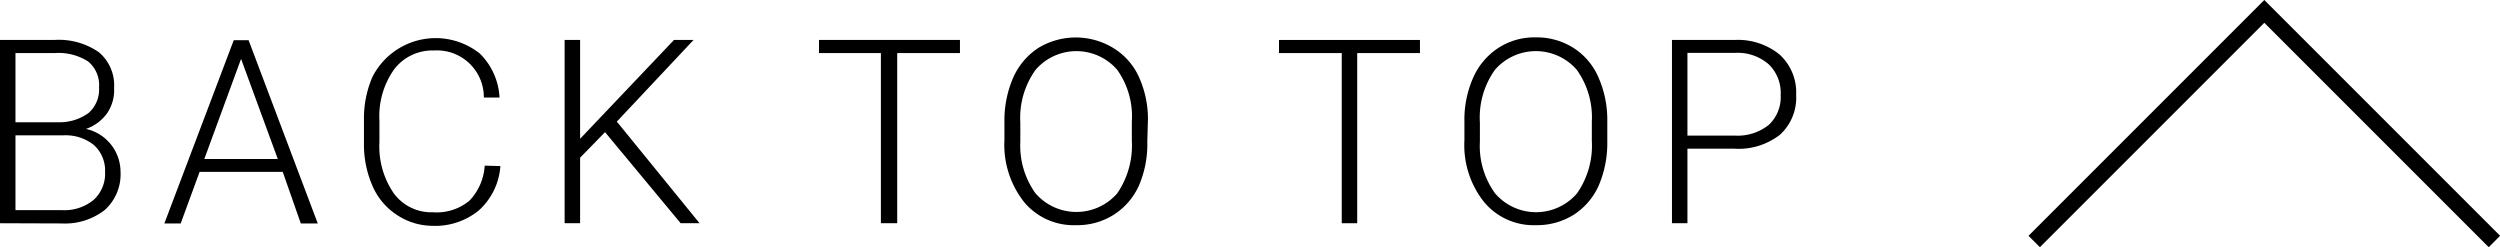 <svg xmlns="http://www.w3.org/2000/svg" viewBox="0 0 116.36 11.5"><defs><style>.cls-1{fill:none;stroke:#000;stroke-miterlimit:10;stroke-width:0.75px;}</style></defs><title>アセット 4</title><g id="レイヤー_2" data-name="レイヤー 2"><g id="レイヤー_1-2" data-name="レイヤー 1"><path d="M0,10.39V1.86H2.52a3.26,3.26,0,0,1,2.08.57,2,2,0,0,1,.71,1.66A1.91,1.91,0,0,1,5,5.25,2,2,0,0,1,4,6,2.05,2.05,0,0,1,5.61,8a2.23,2.23,0,0,1-.73,1.77,3,3,0,0,1-2,.63Zm.72-4.7h2a2.29,2.29,0,0,0,1.4-.43,1.45,1.45,0,0,0,.49-1.19,1.42,1.42,0,0,0-.51-1.21,2.55,2.55,0,0,0-1.55-.39H.72Zm0,.61V9.78H2.88a2.13,2.13,0,0,0,1.47-.47A1.64,1.64,0,0,0,4.89,8a1.59,1.59,0,0,0-.52-1.25A2.1,2.1,0,0,0,2.94,6.3Z"/><path d="M13.16,8H9.29l-.88,2.4H7.65l3.23-8.53h.69l3.22,8.53H14Zm-3.65-.6h3.42L11.22,2.74Z"/><path d="M23.29,7.73a3.06,3.06,0,0,1-1,2.06,3.2,3.2,0,0,1-2.18.72A3,3,0,0,1,18.47,10a3.05,3.05,0,0,1-1.13-1.34,4.81,4.81,0,0,1-.4-2V5.59a4.87,4.87,0,0,1,.39-2,3.3,3.3,0,0,1,5-1.1,3.09,3.09,0,0,1,.92,2.05h-.73A2.18,2.18,0,0,0,20.2,2.35a2.24,2.24,0,0,0-1.85.87,3.77,3.77,0,0,0-.69,2.4v1A3.84,3.84,0,0,0,18.33,9a2.17,2.17,0,0,0,1.82.88,2.39,2.39,0,0,0,1.7-.54,2.58,2.58,0,0,0,.71-1.63Z"/><path d="M28.16,6.15,27,7.34v3.05h-.72V1.86H27v4.6l4.37-4.6h.91l-3.57,3.8,3.85,4.73h-.88Z"/><path d="M44.68,2.47H41.76v7.92H41V2.47H38.12V1.86h6.56Z"/><path d="M53.4,6.59A4.84,4.84,0,0,1,53,8.66,3.13,3.13,0,0,1,51.83,10a3.17,3.17,0,0,1-1.75.48,3,3,0,0,1-2.41-1.07,4.3,4.3,0,0,1-.92-2.89V5.67a5,5,0,0,1,.41-2.06,3.19,3.19,0,0,1,1.17-1.38,3.36,3.36,0,0,1,3.48,0A3.05,3.05,0,0,1,53,3.56a4.72,4.72,0,0,1,.43,2Zm-.72-.93A3.74,3.74,0,0,0,52,3.25a2.51,2.51,0,0,0-3.8,0,3.82,3.82,0,0,0-.71,2.45v.89a3.81,3.81,0,0,0,.7,2.4A2.52,2.52,0,0,0,52,9a3.94,3.94,0,0,0,.68-2.45Z"/><path d="M66.09,2.47H63.17v7.92h-.72V2.47H59.53V1.86h6.56Z"/><path d="M74.81,6.59a5,5,0,0,1-.41,2.07A3.13,3.13,0,0,1,73.24,10a3.22,3.22,0,0,1-1.75.48,3,3,0,0,1-2.41-1.07,4.25,4.25,0,0,1-.92-2.89V5.67a4.83,4.83,0,0,1,.41-2.06,3.19,3.19,0,0,1,1.17-1.38,3.08,3.08,0,0,1,1.74-.49,3.18,3.18,0,0,1,1.74.48,3.05,3.05,0,0,1,1.16,1.34,4.87,4.87,0,0,1,.43,2Zm-.72-.93a3.8,3.8,0,0,0-.7-2.41,2.52,2.52,0,0,0-3.81,0,3.82,3.82,0,0,0-.7,2.45v.89a3.75,3.75,0,0,0,.7,2.4A2.51,2.51,0,0,0,73.4,9a3.88,3.88,0,0,0,.69-2.45Z"/><path d="M78.54,6.92v3.47h-.72V1.86h2.91a3.07,3.07,0,0,1,2.1.68,2.38,2.38,0,0,1,.77,1.87,2.34,2.34,0,0,1-.74,1.85,3.13,3.13,0,0,1-2.15.66Zm0-.61h2.19a2.32,2.32,0,0,0,1.6-.5,1.77,1.77,0,0,0,.55-1.39A1.85,1.85,0,0,0,82.33,3a2.19,2.19,0,0,0-1.55-.54H78.54Z"/><polyline class="cls-1" points="94.68 11.24 105.39 0.53 116.1 11.24"/></g></g></svg>
